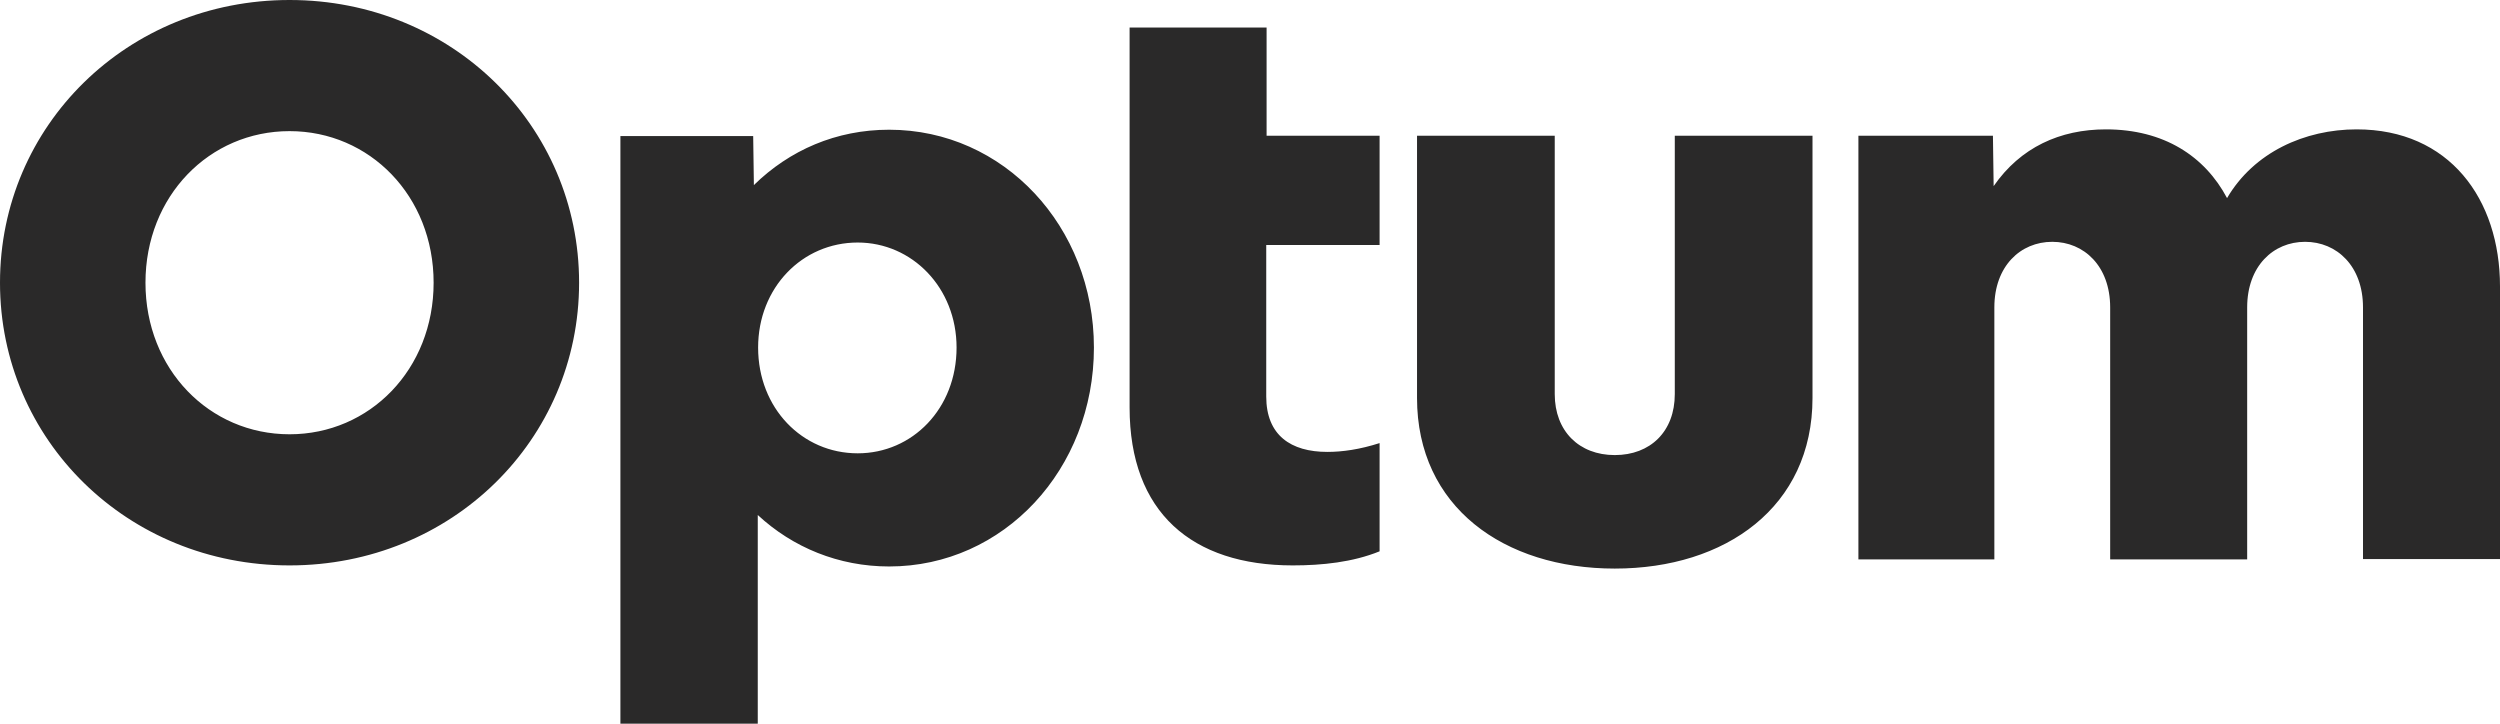 <svg xmlns="http://www.w3.org/2000/svg" width="190" height="55" viewBox="0 0 190 55" fill="none"><path fill-rule="evenodd" clip-rule="evenodd" d="M0 21.486C0 9.537 9.688 0 22.006 0C34.323 0 44.011 9.537 44.011 21.486C44.011 33.434 34.323 42.971 22.006 42.971C9.688 42.971 0 33.434 0 21.486ZM104.849 10.314V18.619H96.234V30.139C96.234 33.086 98.113 34.345 100.877 34.345C102.031 34.345 103.346 34.157 104.849 33.675V41.9C102.809 42.73 100.475 42.971 98.247 42.971C90.599 42.971 85.849 38.953 85.849 30.969V2.09H96.261V10.314H104.849ZM141.239 42.489V10.314H151.463L151.517 14.145C153.556 11.198 156.562 9.832 160.051 9.832C164.452 9.832 167.565 11.868 169.256 15.056C171.295 11.573 175.16 9.832 179.105 9.832C186.136 9.832 190 15.11 190 21.78V42.489H179.588V23.361C179.588 20.227 177.602 18.378 175.186 18.378C172.771 18.378 170.785 20.227 170.785 23.361V42.516H160.373V23.361C160.373 20.227 158.387 18.378 155.972 18.378C153.556 18.378 151.571 20.227 151.571 23.361V42.516H141.239V42.489ZM137.75 30.246C137.75 38.524 131.148 43.212 122.722 43.212C114.295 43.212 107.694 38.524 107.694 30.246V10.314H118.16V29.951C118.16 32.764 120.011 34.586 122.722 34.586C125.432 34.586 127.284 32.791 127.284 29.951V10.314H137.75V30.246ZM72.699 26.415C72.699 31.05 69.345 34.452 65.185 34.452C60.972 34.452 57.617 31.023 57.617 26.415C57.617 21.861 60.972 18.432 65.185 18.432C69.318 18.432 72.699 21.861 72.699 26.415ZM57.59 39.14V54.973V55H47.151V10.341H57.242L57.295 14.065C60.006 11.413 63.548 9.859 67.573 9.859C76.295 9.859 83.138 17.226 83.138 26.415C83.138 35.658 76.295 43.052 67.573 43.052C63.736 43.052 60.247 41.605 57.59 39.14ZM32.955 21.486C32.955 28.076 28.098 33.005 22.006 33.005C15.914 33.005 11.056 28.076 11.056 21.486C11.056 14.895 15.914 9.966 22.006 9.966C28.098 9.966 32.955 14.895 32.955 21.486Z" fill="#2A2929"></path></svg>